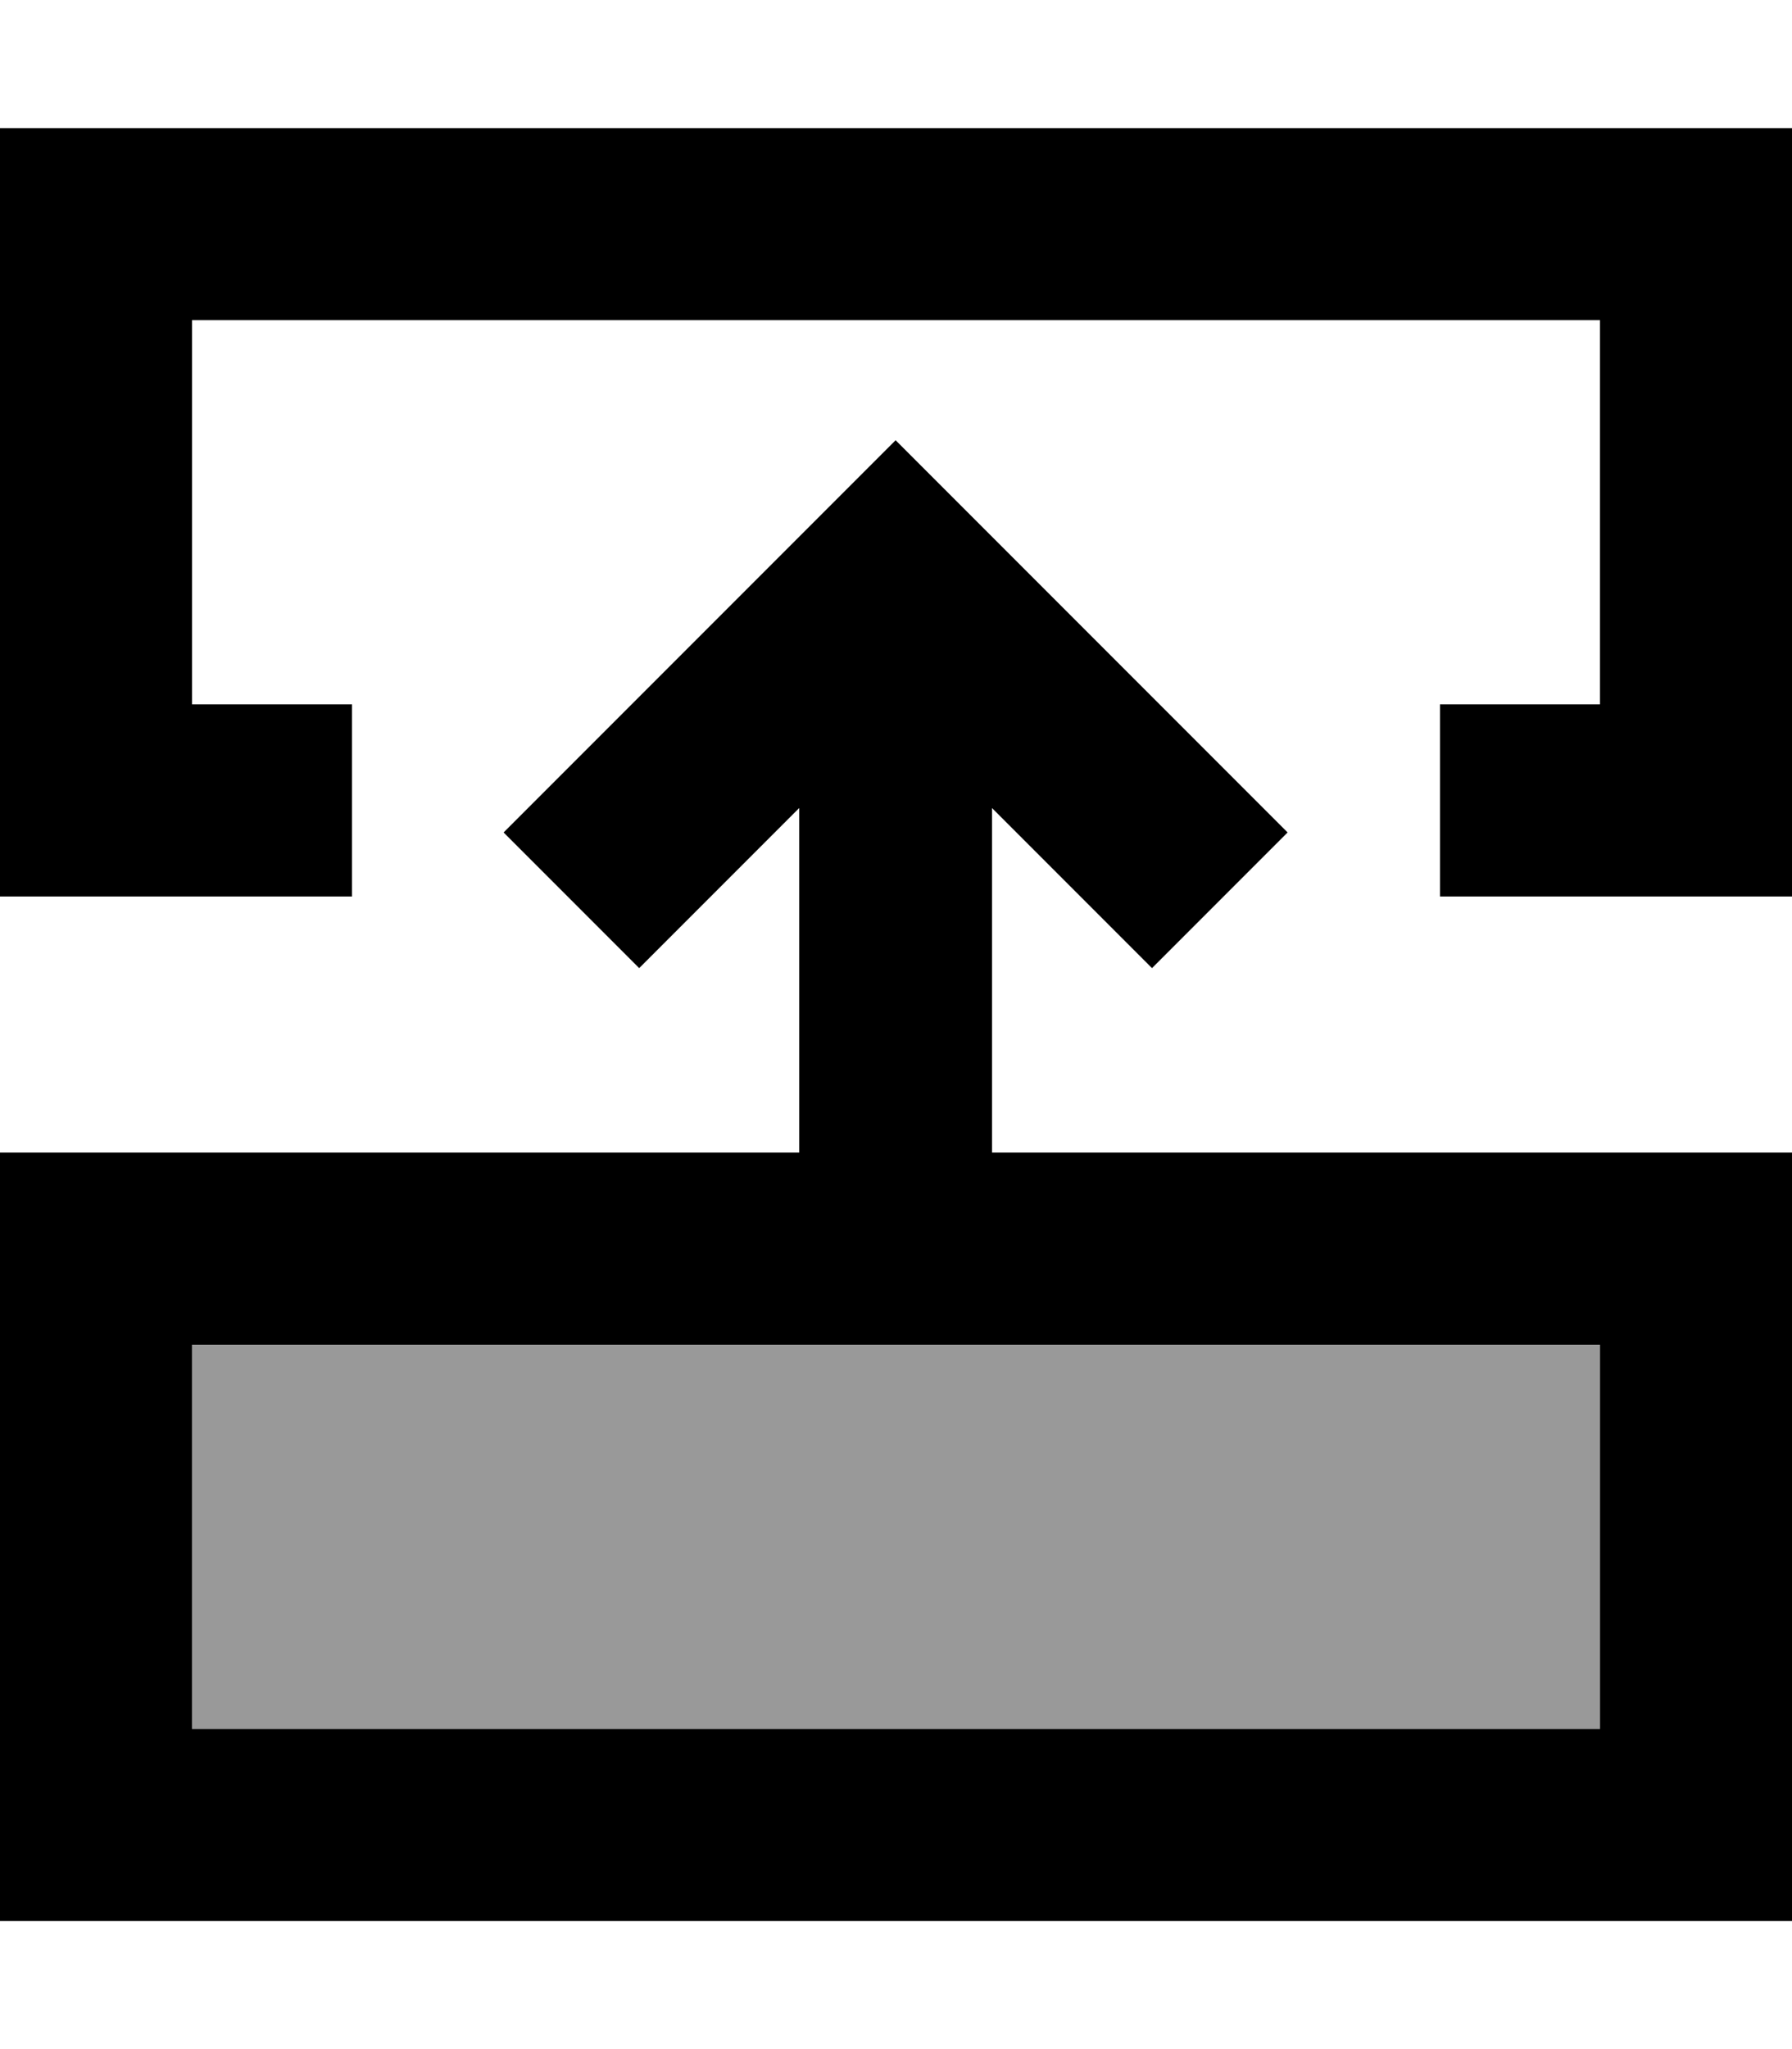 <svg xmlns="http://www.w3.org/2000/svg" viewBox="0 0 448 512"><!--! Font Awesome Pro 7.0.0 by @fontawesome - https://fontawesome.com License - https://fontawesome.com/license (Commercial License) Copyright 2025 Fonticons, Inc. --><path style="fill:currentColor;opacity:.4" d="M48 336l352 0 0 96-352 0 0-96z"/><path style="fill:currentColor;opacity:1" d="M360 224l88 0 0-192-448 0 0 192 88 0 0-48-40 0 0-96 352 0 0 96-40 0 0 48zM48 336l352 0 0 96-352 0 0-96zM0 288l0 192 448 0 0-192-200 0 0-86.1c16.4 16.4 29.7 29.7 40 40L321.9 208c-3.5-3.5-30.5-30.5-81-81l-17-17-81 81-17 17 33.9 33.9c10.3-10.3 23.6-23.6 40-40l0 86.1-200 0z"/></svg>